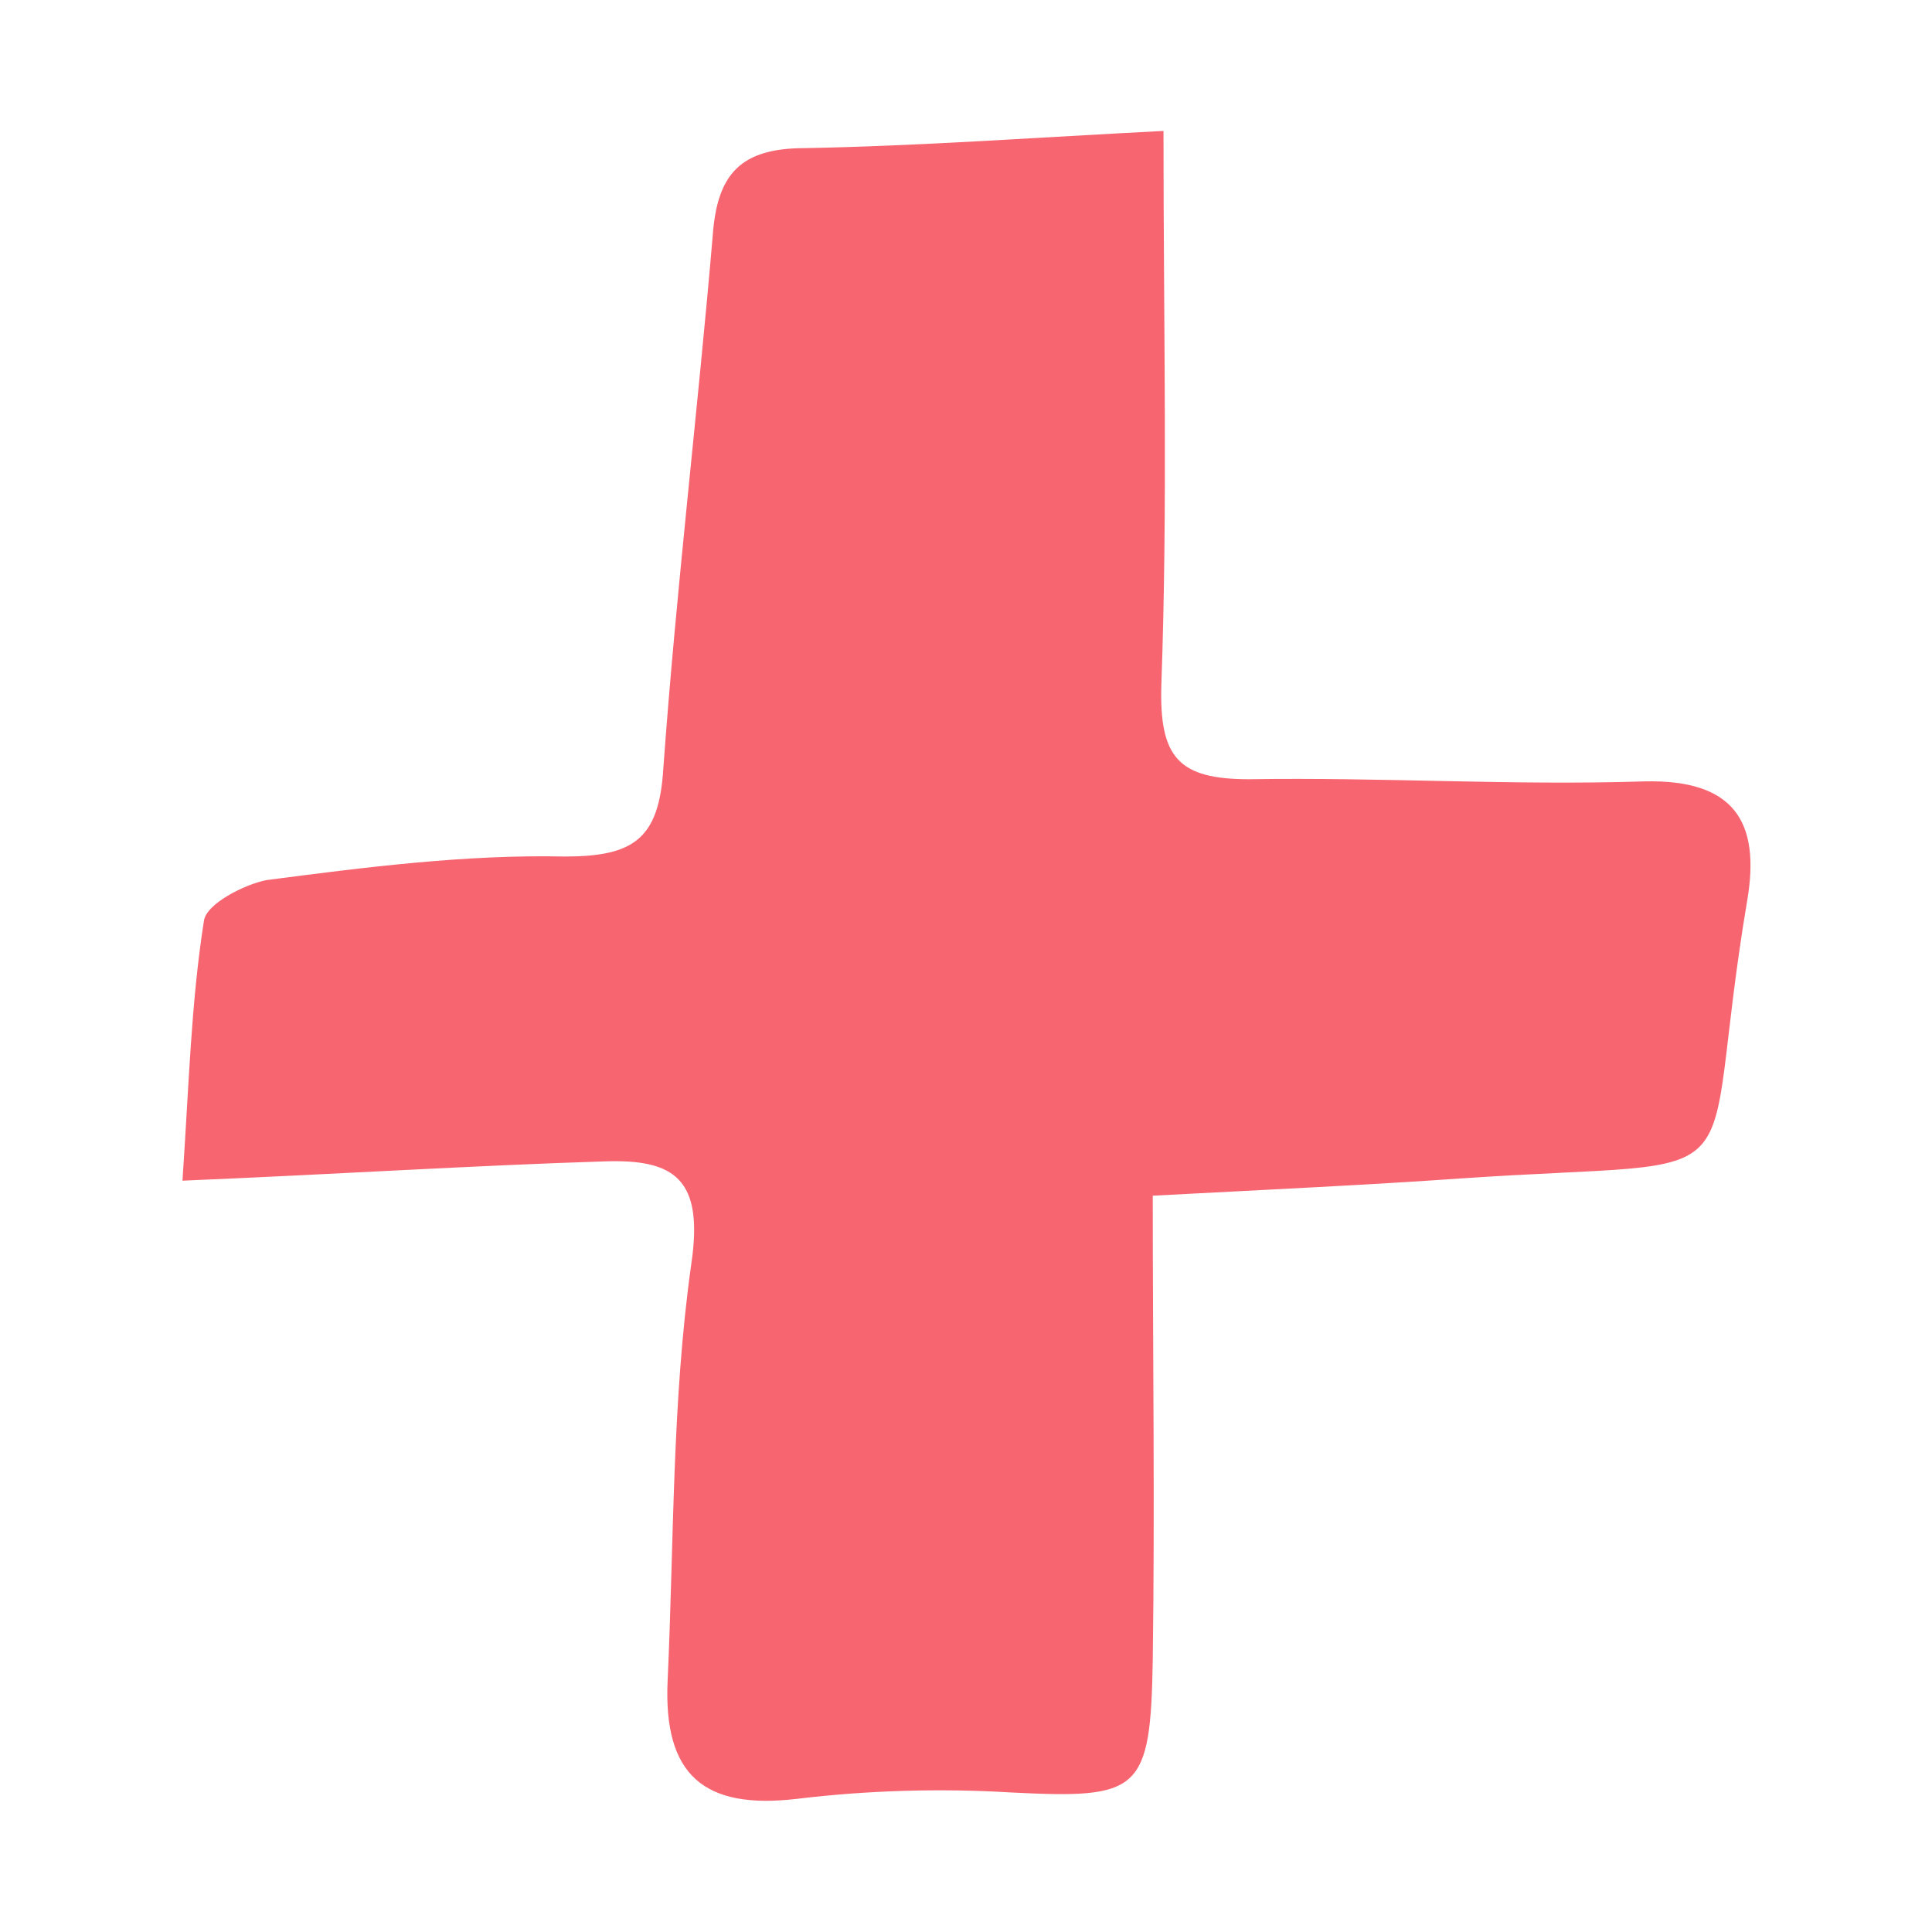 <?xml version="1.0" encoding="utf-8"?>
<!-- Generator: Adobe Illustrator 19.2.0, SVG Export Plug-In . SVG Version: 6.00 Build 0)  -->
<svg version="1.1" id="Livello_1" xmlns="http://www.w3.org/2000/svg" xmlns:xlink="http://www.w3.org/1999/xlink" x="0px" y="0px"
	 viewBox="0 0 90 90" style="enable-background:new 0 0 90 90;" xml:space="preserve">
<style type="text/css">
	.st0{opacity:0.15;}
	.st1{fill:#F76570;}
	.st2{fill:#14B9D5;}
	.st3{fill:#FFD205;}
	.st4{fill:#C377E4;}
	.st5{fill:#F3A46B;}
	.st6{fill:#1BBC9B;}
</style>
<path id="Chevron_89_" class="st0" d="M-616.1-127.9l1.2,1.2l-7.5,7.6l-1.3-1.3L-616.1-127.9z M-628.6-127.9l-1.2,1.2l6.2,6.3
	l1.3-1.3L-628.6-127.9z"/>
<path id="Chevron_87_" class="st0" d="M-609.1-47.9l1.2,1.2l-7.5,7.6l-1.3-1.3L-609.1-47.9z M-621.6-47.9l-1.2,1.2l6.2,6.3l1.3-1.3
	L-621.6-47.9z"/>
<path id="Chevron_80_" class="st0" d="M-616.1,32.1l1.2,1.2l-7.5,7.6l-1.3-1.3L-616.1,32.1z M-628.6,32.1l-1.2,1.2l6.2,6.3l1.3-1.3
	L-628.6,32.1z"/>
<rect x="-185.1" y="135.7" class="st1" width="78.7" height="74"/>
<rect x="-19.6" y="135.7" class="st2" width="78.7" height="74"/>
<rect x="62.2" y="135.7" class="st3" width="78.7" height="74"/>
<polyline class="st4" points="-100.7,209.7 -100.7,135.7 -22,135.7 -22,209.7 "/>
<rect x="143.3" y="135.7" class="st5" width="78.7" height="74"/>
<rect x="224.2" y="135.7" class="st6" width="78.7" height="74"/>
<path class="st1" d="M8.5,55c0.3-4.4,0.4-8.3,1-12.1c0.1-0.8,1.9-1.7,2.9-1.9c4.6-0.6,9.3-1.2,13.9-1.1c3.2,0,4.4-0.8,4.6-4.1
	c0.6-8.3,1.6-16.6,2.3-24.8c0.2-2.9,1.3-4.1,4.3-4.1c5.4-0.1,10.8-0.5,16.7-0.8c0,9.2,0.2,17.5-0.1,25.8c-0.1,3.4,0.8,4.4,4.1,4.4
	c6.1-0.1,12.3,0.3,18.4,0.1c4.2-0.1,5.4,1.9,4.8,5.5C79,56.1,82.5,53.9,68,54.9c-4.3,0.3-8.6,0.5-14.3,0.8c0,7.4,0.1,14.5,0,21.6
	c-0.1,6.2-0.6,6.5-6.6,6.2c-3.3-0.2-6.7-0.1-10,0.3c-4.3,0.5-6.2-1.1-6-5.5c0.3-6.5,0.2-13,1.1-19.4c0.6-4-0.8-4.9-4-4.8
	C21.9,54.3,15.7,54.7,8.5,55z"/>
</svg>
